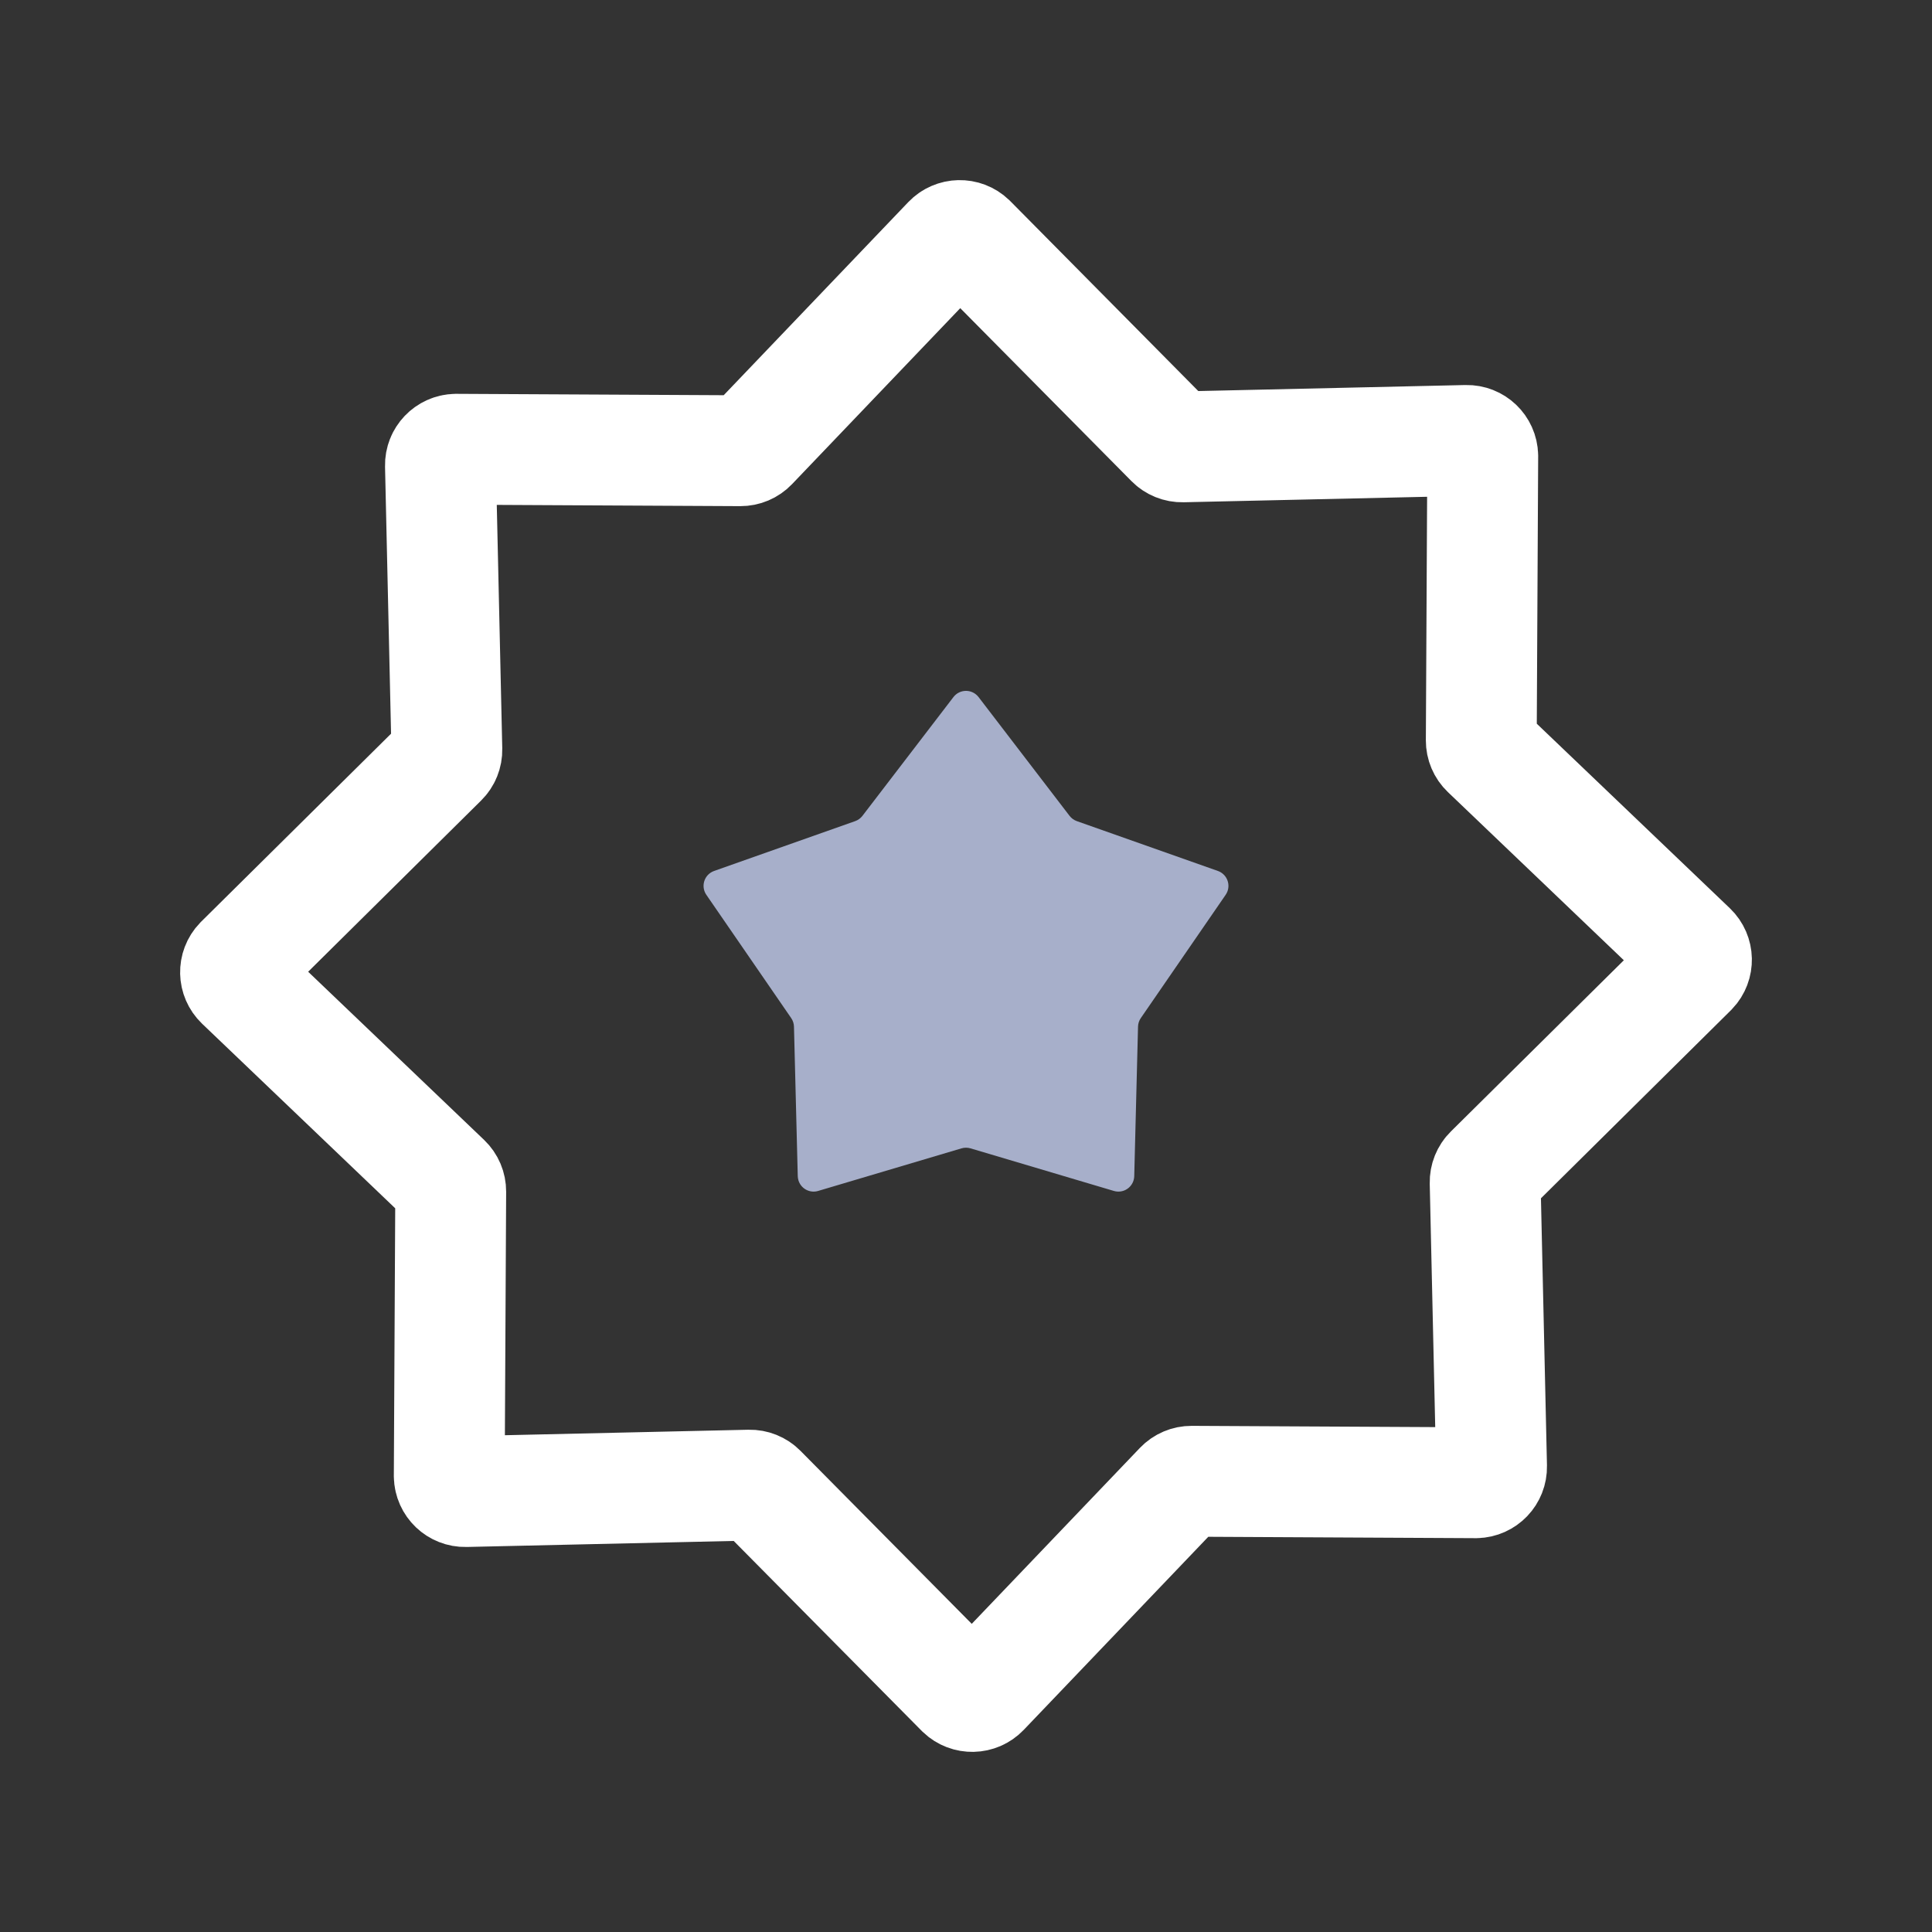 <svg xmlns="http://www.w3.org/2000/svg" width="122" height="122" viewBox="0 0 122 122"><rect x="0" y="0" width="122" height="122" fill="#333333" stroke="none"/><g fill="none" fill-rule="evenodd" transform="translate(5 5)"><path stroke="#FFF" stroke-width="7" d="M55.605,91.517 L39.126,98.611 C38.619,98.83 38.03,98.595 37.812,98.088 C37.808,98.08 37.805,98.071 37.801,98.062 L31.166,81.394 C31.064,81.138 30.862,80.936 30.606,80.834 L13.938,74.199 C13.424,73.994 13.174,73.413 13.378,72.9 C13.382,72.891 13.385,72.883 13.389,72.874 L20.483,56.395 C20.592,56.143 20.592,55.857 20.483,55.605 L13.389,39.126 C13.17,38.619 13.405,38.03 13.912,37.812 C13.92,37.808 13.929,37.805 13.938,37.801 L30.606,31.166 C30.862,31.064 31.064,30.862 31.166,30.606 L37.801,13.938 C38.006,13.424 38.587,13.174 39.1,13.378 C39.109,13.382 39.117,13.385 39.126,13.389 L55.605,20.483 C55.857,20.592 56.143,20.592 56.395,20.483 L72.874,13.389 C73.381,13.17 73.97,13.405 74.188,13.912 C74.192,13.92 74.195,13.929 74.199,13.938 L80.834,30.606 C80.936,30.862 81.138,31.064 81.394,31.166 L98.062,37.801 C98.576,38.006 98.826,38.587 98.622,39.1 C98.618,39.109 98.615,39.117 98.611,39.126 L91.517,55.605 C91.408,55.857 91.408,56.143 91.517,56.395 L98.611,72.874 C98.83,73.381 98.595,73.97 98.088,74.188 C98.08,74.192 98.071,74.195 98.062,74.199 L81.394,80.834 C81.138,80.936 80.936,81.138 80.834,81.394 L74.199,98.062 C73.994,98.576 73.413,98.826 72.9,98.622 C72.891,98.618 72.883,98.615 72.874,98.611 L56.395,91.517 C56.143,91.408 55.857,91.408 55.605,91.517 Z" transform="rotate(22 56 56)"/><path fill="#A7AFCA" d="M55.715,67.515 L46.661,70.205 C46.132,70.362 45.575,70.06 45.418,69.531 C45.393,69.447 45.379,69.359 45.376,69.271 L45.137,59.829 C45.132,59.635 45.071,59.447 44.961,59.288 L39.605,51.507 C39.291,51.053 39.406,50.43 39.861,50.117 C39.934,50.067 40.012,50.027 40.095,49.998 L49.001,46.852 C49.184,46.787 49.344,46.671 49.462,46.517 L55.206,39.019 C55.542,38.58 56.17,38.497 56.608,38.833 C56.678,38.887 56.74,38.949 56.794,39.019 L62.538,46.517 C62.656,46.671 62.816,46.787 62.999,46.852 L71.905,49.998 C72.426,50.182 72.699,50.753 72.515,51.274 C72.485,51.356 72.445,51.435 72.395,51.507 L67.039,59.288 C66.929,59.447 66.868,59.635 66.863,59.829 L66.624,69.271 C66.609,69.824 66.151,70.26 65.598,70.246 C65.511,70.244 65.423,70.23 65.339,70.205 L56.285,67.515 C56.099,67.46 55.901,67.46 55.715,67.515 Z"/></g></svg>